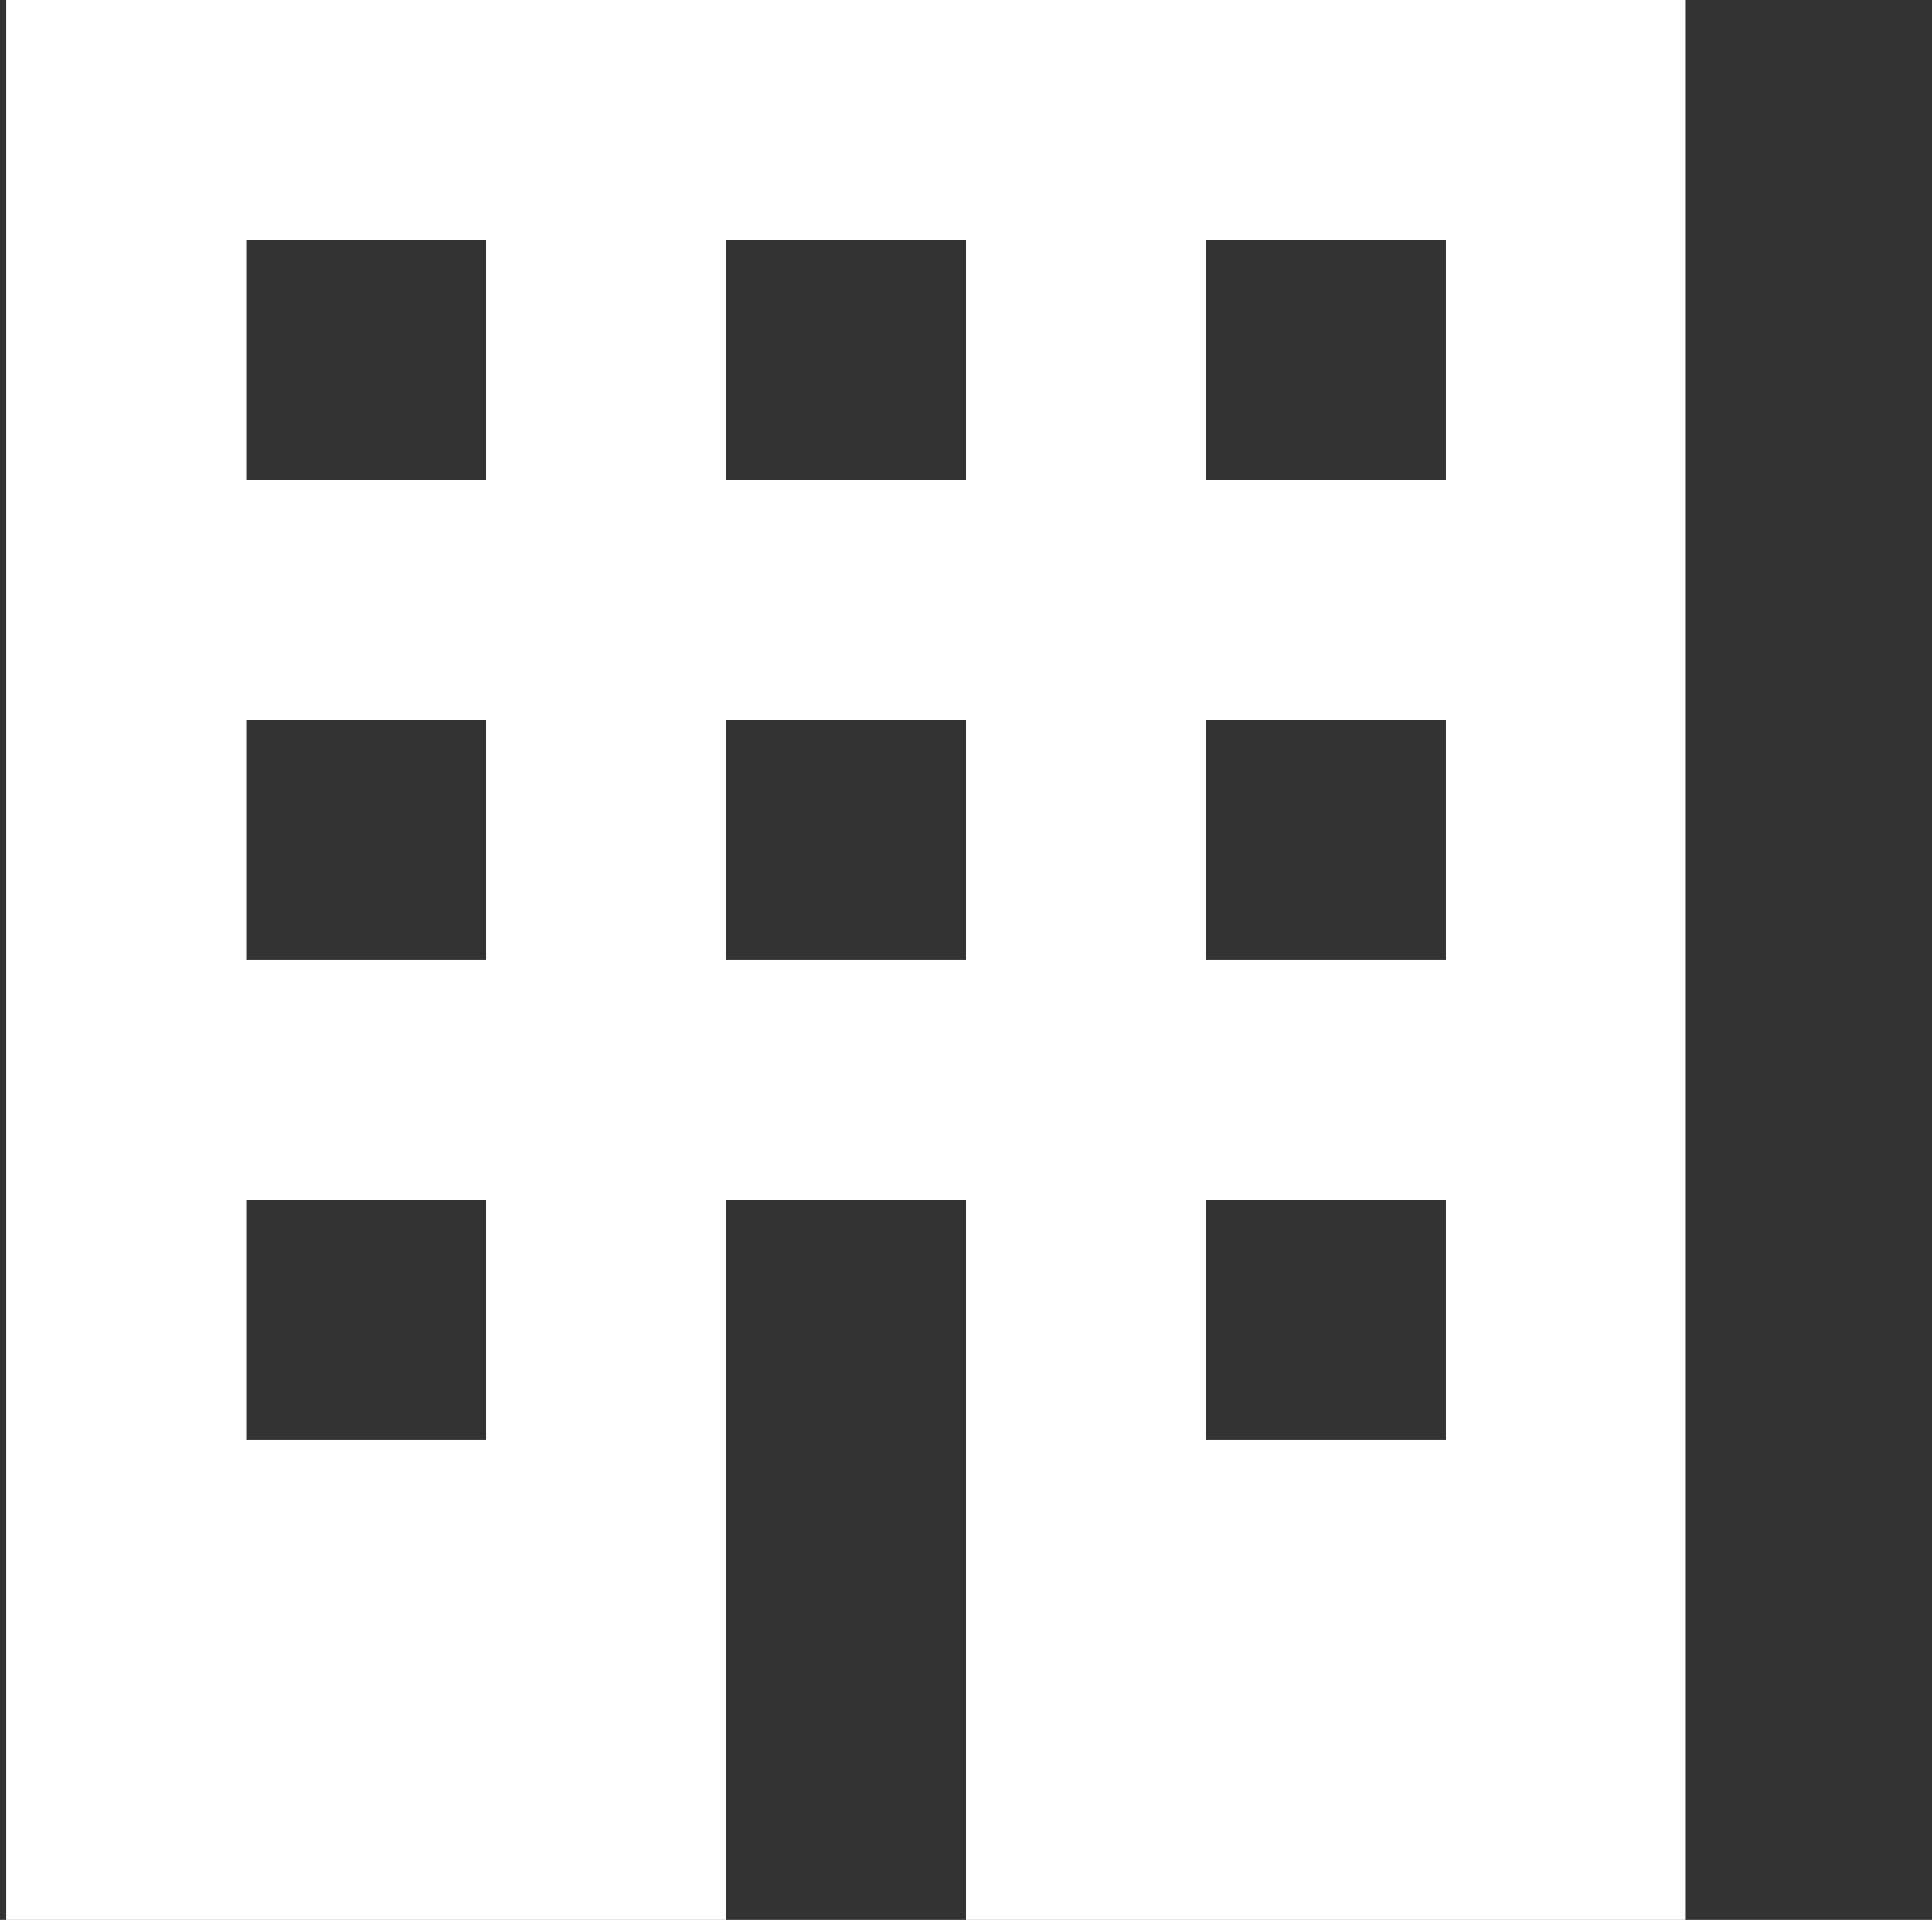 <svg width="155" height="154" viewBox="0 0 155 154" fill="none" xmlns="http://www.w3.org/2000/svg">
<rect x="0" y="0" width="155" height="154" fill="#333333" stroke="none"/>
<g clip-path="url(#clip0_2160_52)">
<path d="M0.5 154H135.25V0H0.5M19.75 115.5V96.25H116V115.5M19.75 38.5V19.25H116V38.5M58.25 154V115.5H77.5V154M96.75 115.5V19.25H77.5V115.5M58.25 115.5V19.25H39V115.5M19.75 77V57.75H116V77" fill="white"/>
</g>
<defs>
<clipPath id="clip0_2160_52">
<rect width="154" height="154" fill="white" transform="translate(0.5)"/>
</clipPath>
</defs>
</svg>
